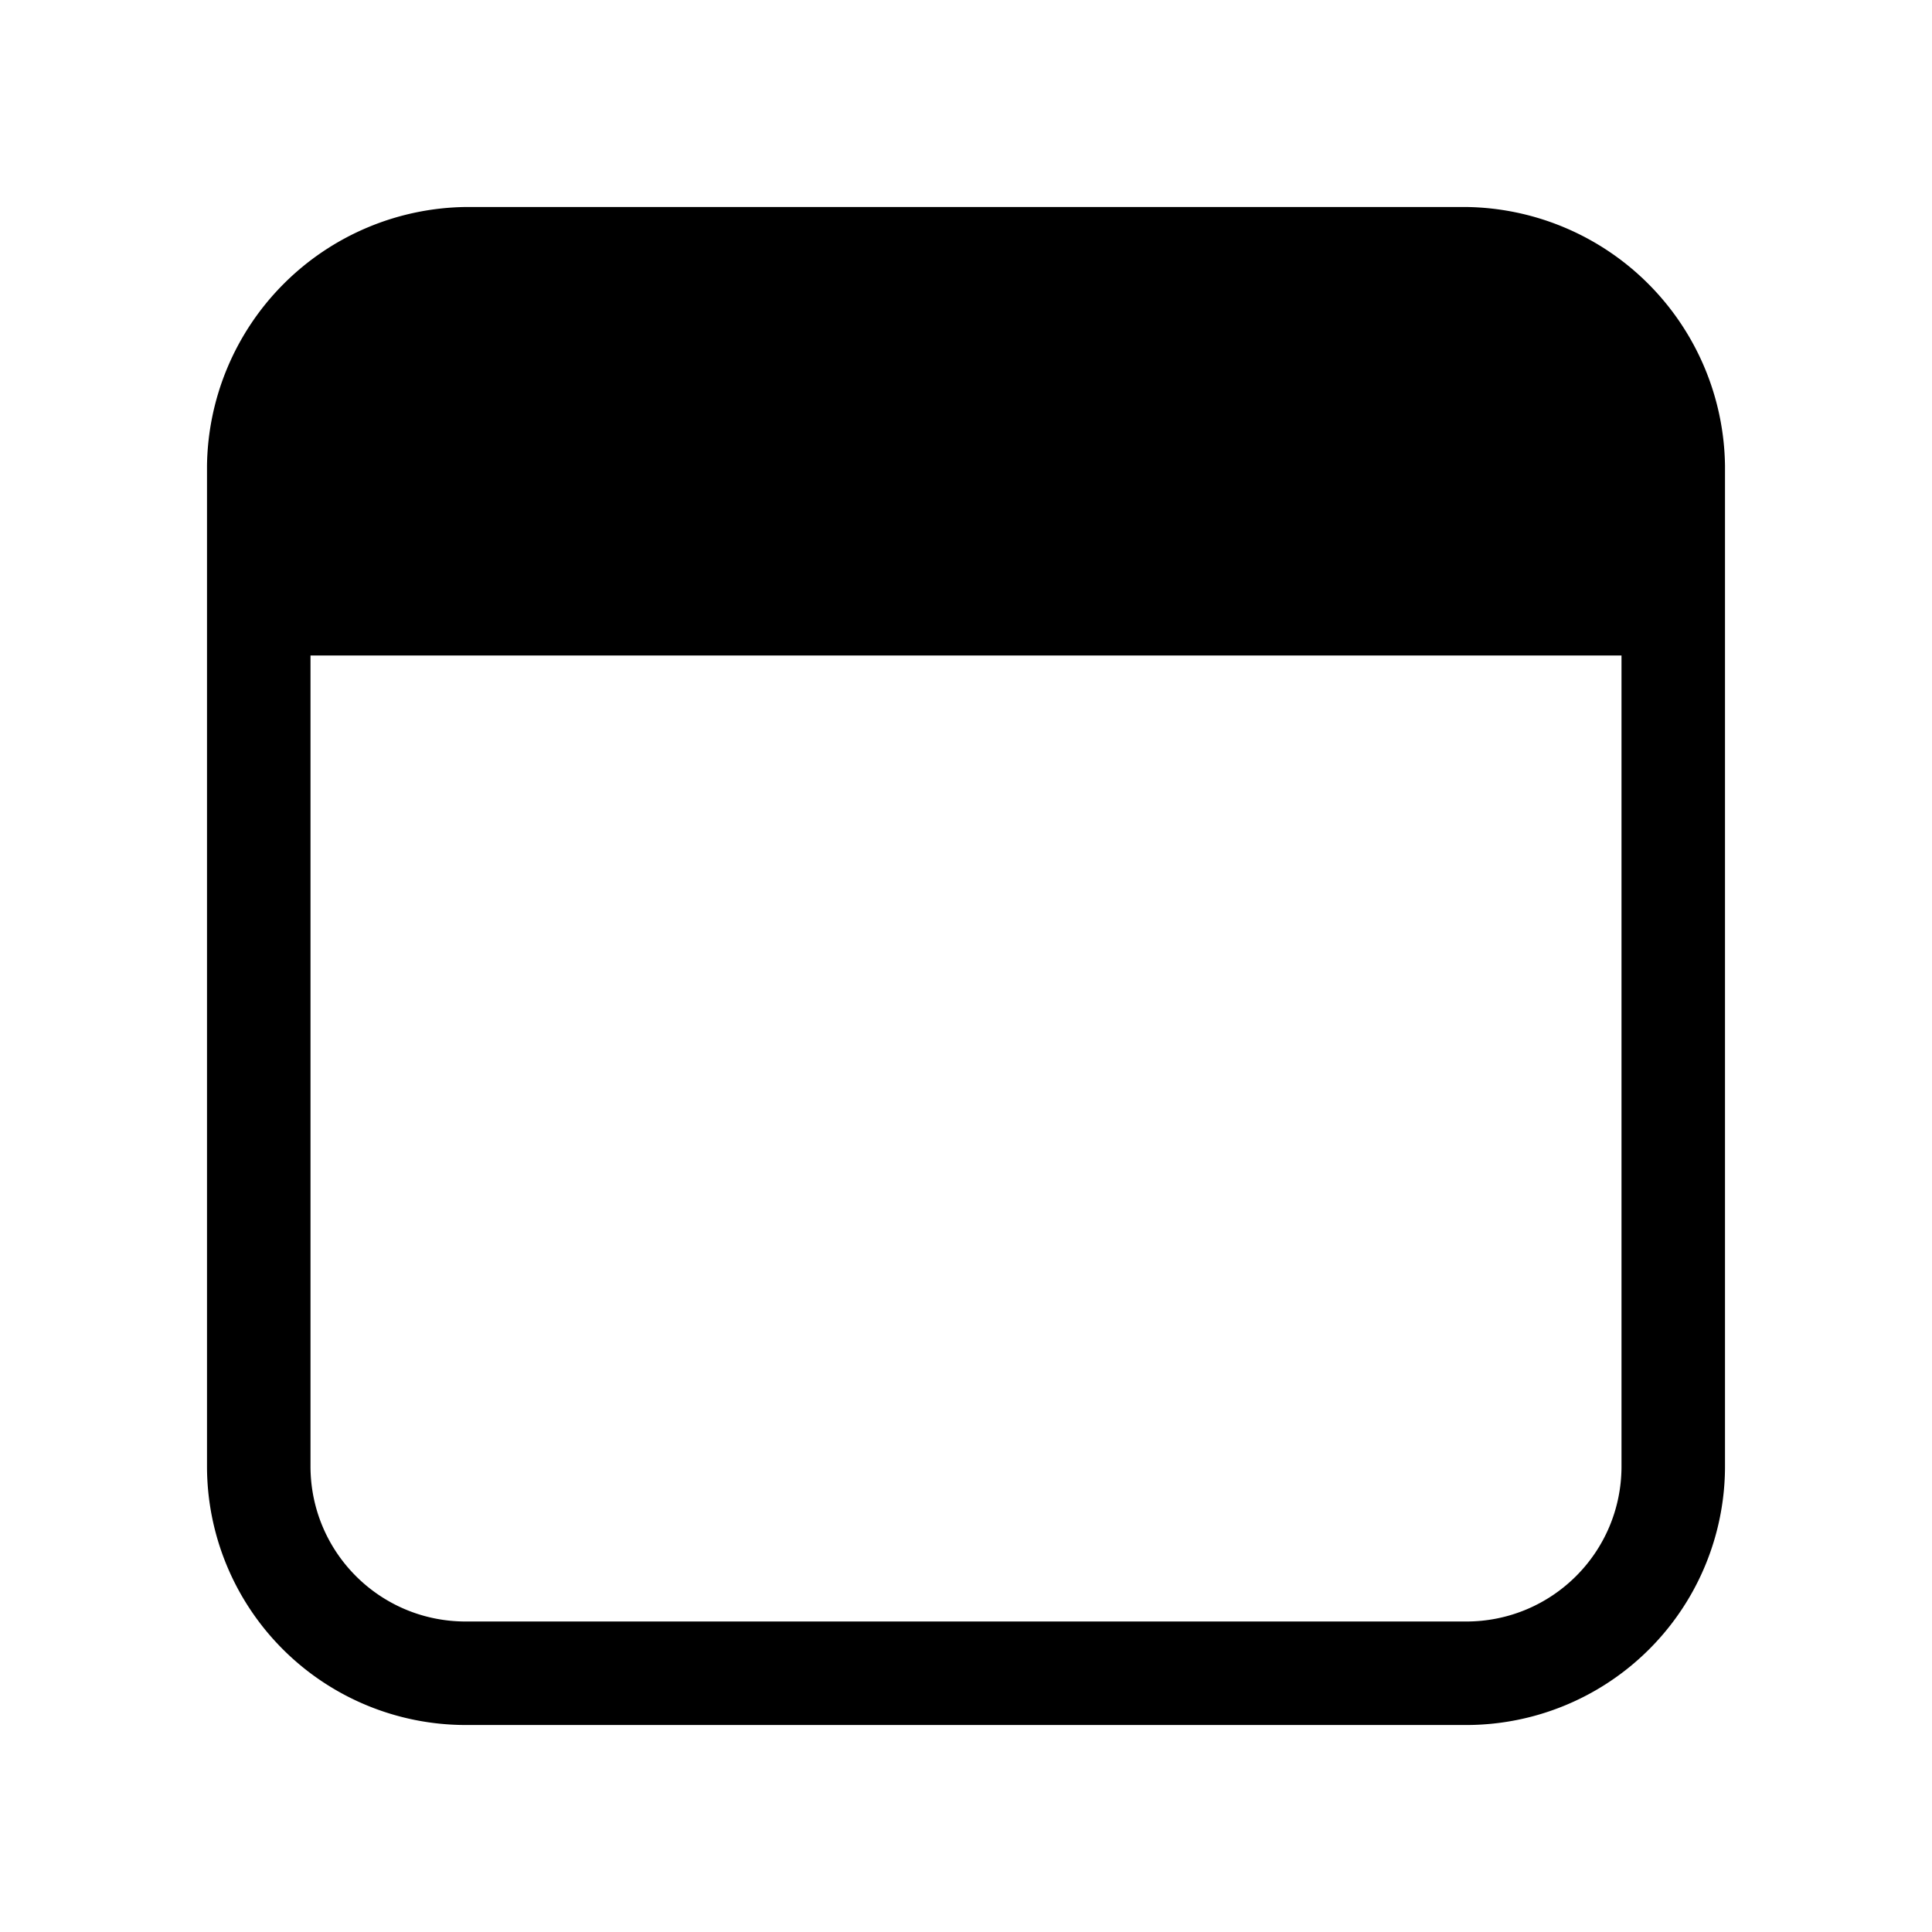 <svg width="28" height="28" viewBox="0 0 28 28" xmlns="http://www.w3.org/2000/svg"><path d="M6.75 3h14.5A3.8 3.8 0 0 1 25 6.75v14.5A3.75 3.75 0 0 1 21.25 25H6.75A3.75 3.75 0 0 1 3 21.25V6.75A3.8 3.8 0 0 1 6.75 3ZM4.5 21.25c0 1.24 1 2.25 2.25 2.25h14.5c1.24 0 2.25-1 2.25-2.25V9.5h-19v11.75Z"/></svg>